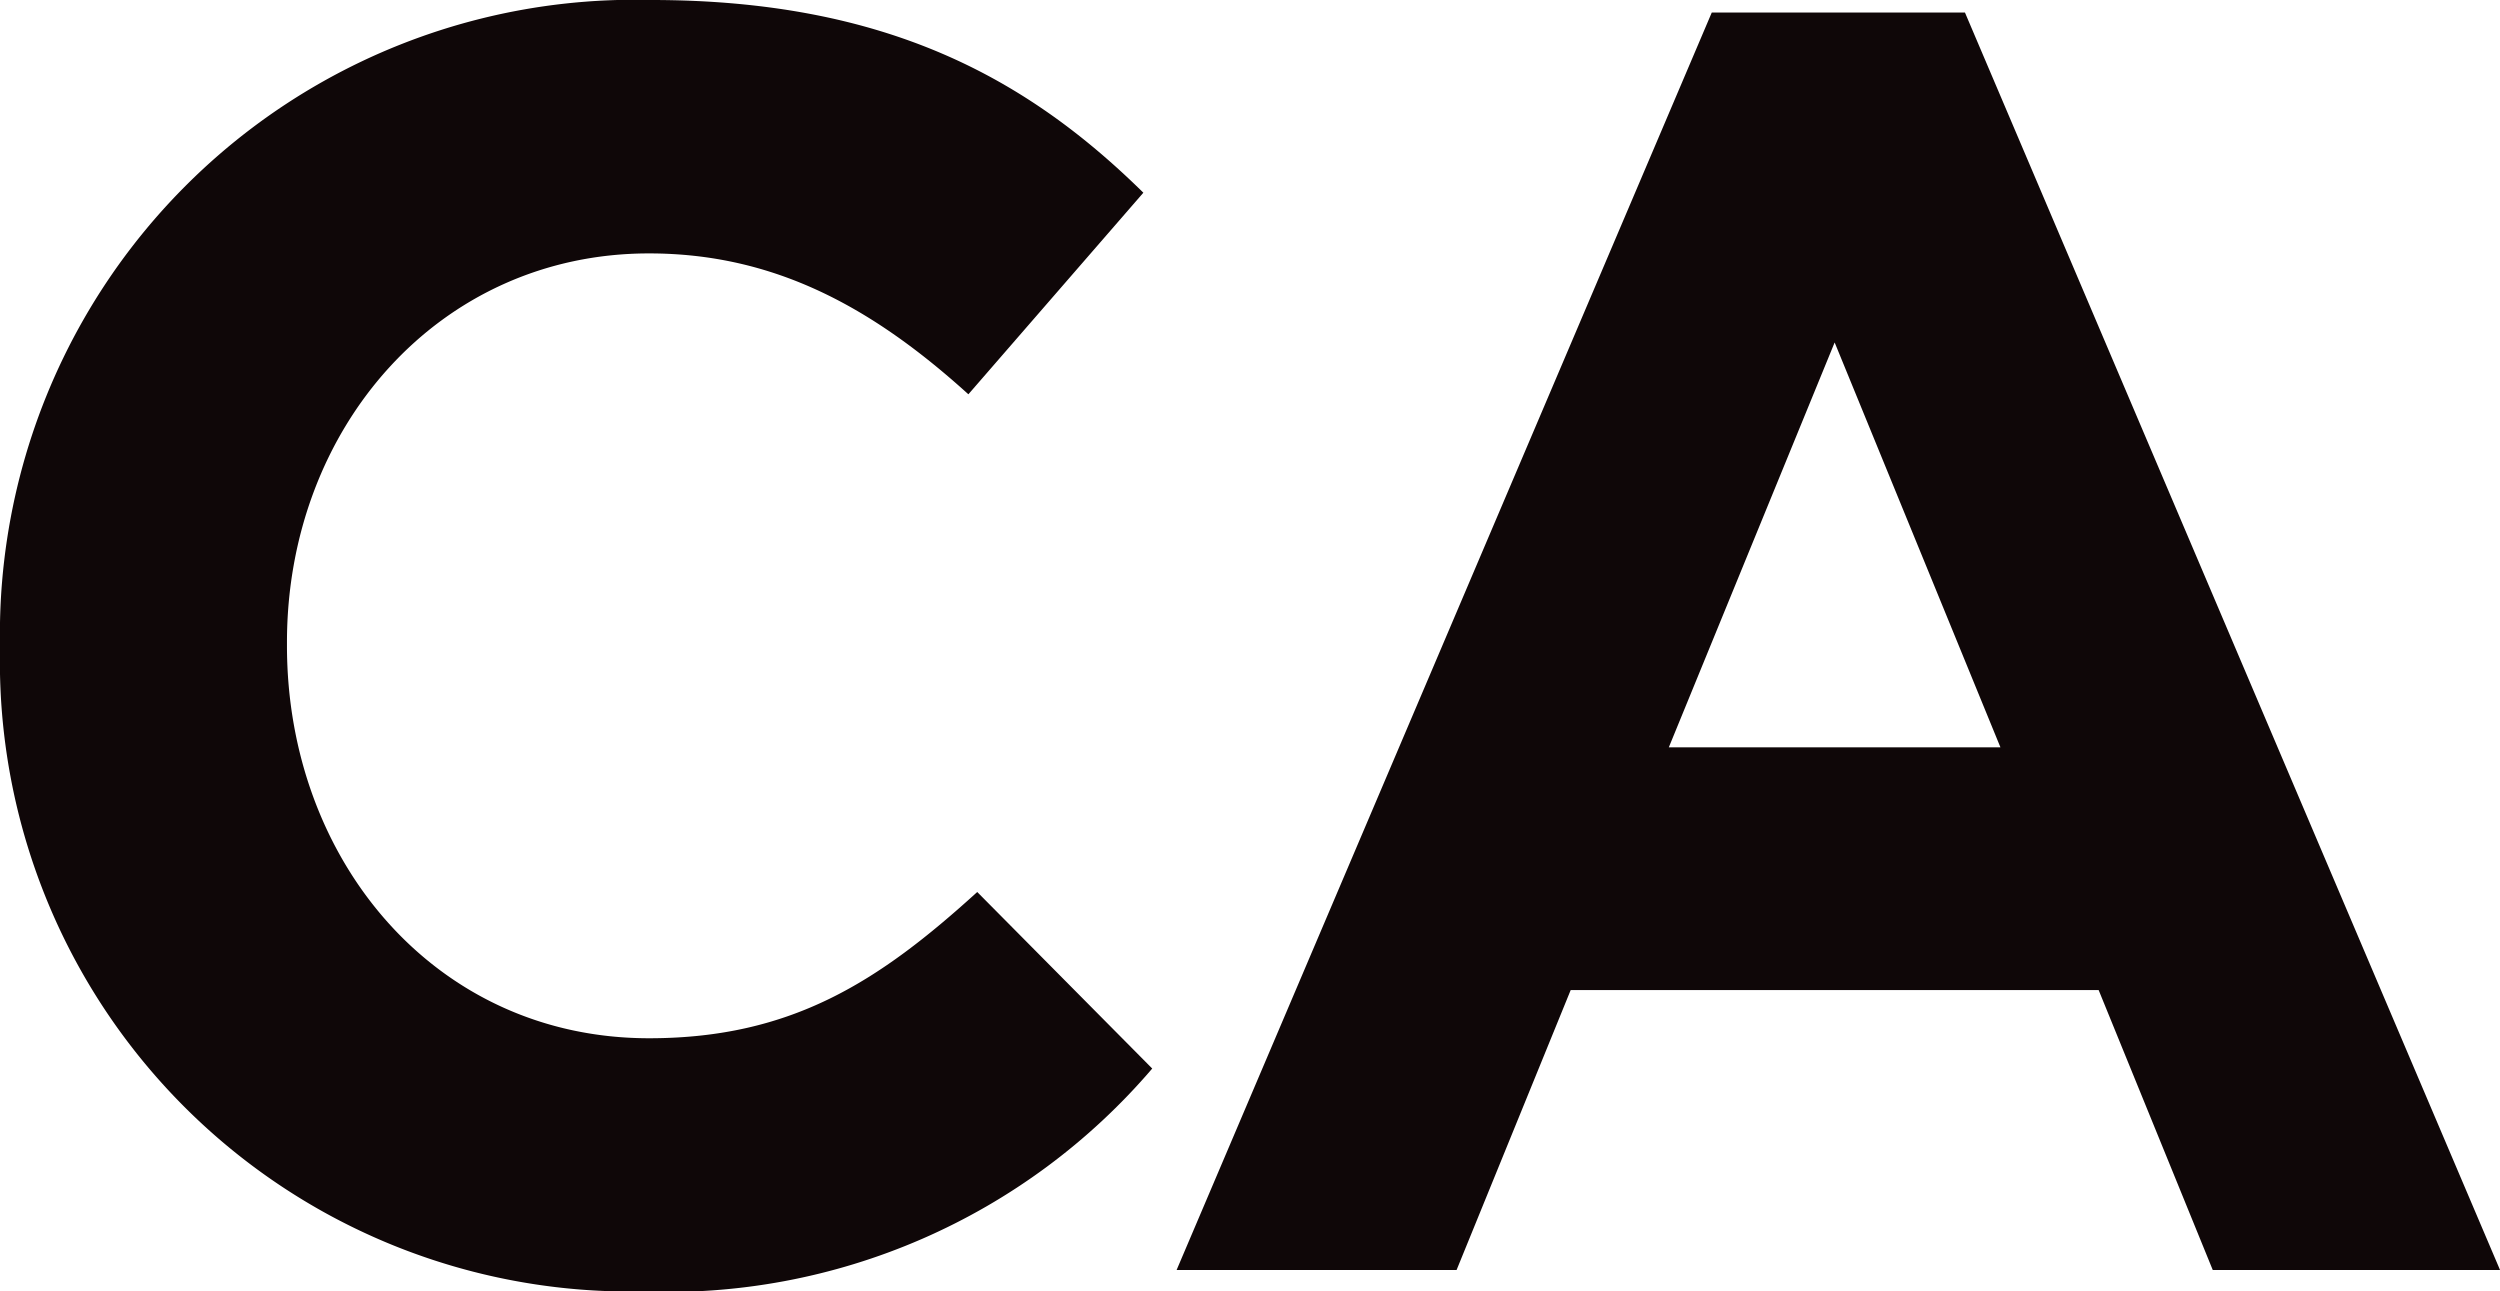 <svg id="Groupe_208" data-name="Groupe 208" xmlns="http://www.w3.org/2000/svg" width="64.293" height="33.212" viewBox="0 0 64.293 33.212">
  <defs>
    <style>
      .cls-1 {
        fill: #0f0708;
      }
    </style>
  </defs>
  <path id="Tracé_802" data-name="Tracé 802" class="cls-1" d="M220.439,915.045a16.206,16.206,0,0,1-16.467-16.514v-.091a16.32,16.32,0,0,1,16.742-16.607c6.054,0,9.68,2.021,12.662,4.956l-4.5,5.184c-2.478-2.246-5-3.623-8.213-3.623-5.413,0-9.311,4.5-9.311,10v.091c0,5.506,3.808,10.093,9.311,10.093,3.673,0,5.919-1.468,8.441-3.761l4.5,4.54a16.411,16.411,0,0,1-13.166,5.732" transform="translate(-203.972 -881.833)"/>
  <path id="Tracé_803" data-name="Tracé 803" class="cls-1" d="M241.612,914.289l-2.935-7.2H225.1l-2.935,7.2h-7.2l13.763-32.339h6.511L249,914.289Zm-9.724-23.854-4.265,10.413h8.529Z" transform="translate(-184.706 -881.628)"/>
</svg>

